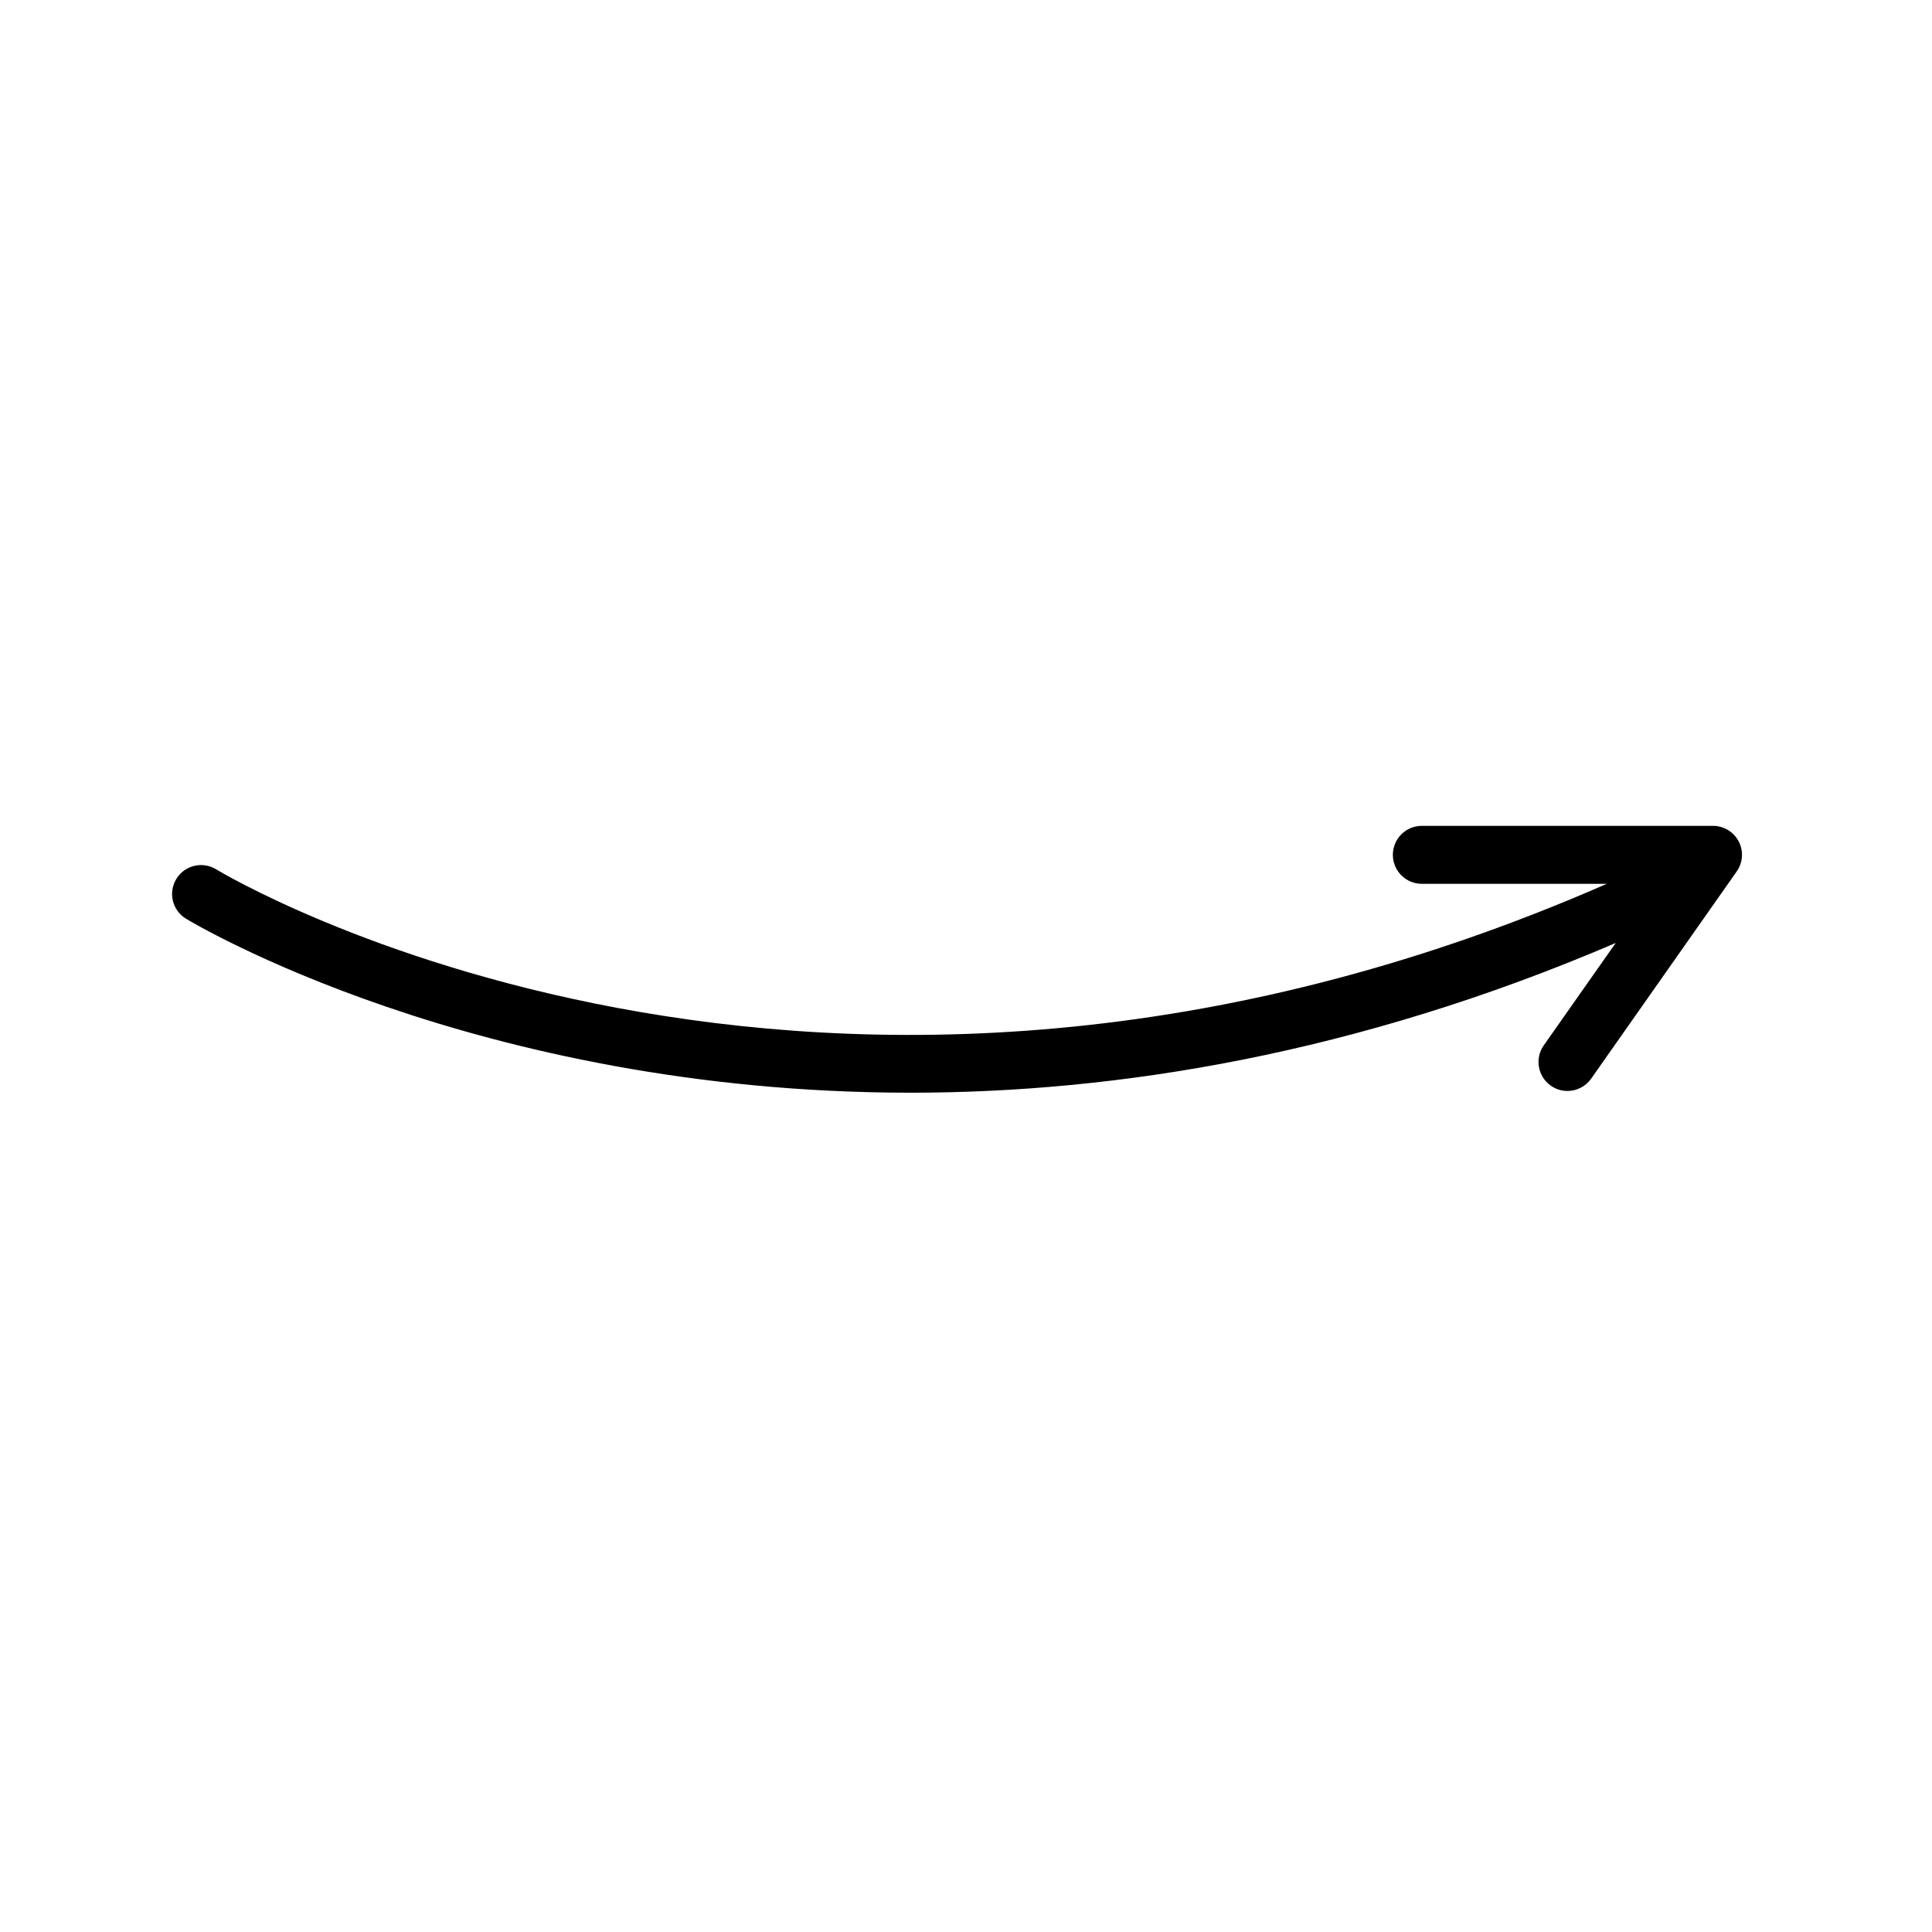<?xml version="1.0" encoding="UTF-8"?> <svg xmlns="http://www.w3.org/2000/svg" viewBox="0 0 100 100" fill-rule="evenodd"><path d="m89.996 43.555c-0.258-0.496-0.77-0.809-1.332-0.809h-15.07c-0.828 0-1.5 0.672-1.5 1.5s0.672 1.5 1.5 1.5h9.574c-40.926 17.93-71.656-0.551-71.973-0.746-0.703-0.434-1.629-0.219-2.062 0.484-0.438 0.703-0.219 1.629 0.484 2.062 0.223 0.137 14.914 9.012 37.512 9.012 10.641 0 23.039-1.977 36.5-7.75l-3.723 5.297c-0.477 0.68-0.312 1.613 0.363 2.09 0.262 0.184 0.562 0.273 0.859 0.273 0.473 0 0.938-0.223 1.23-0.637l7.535-10.727c0.32-0.453 0.363-1.055 0.102-1.551z"></path></svg> 